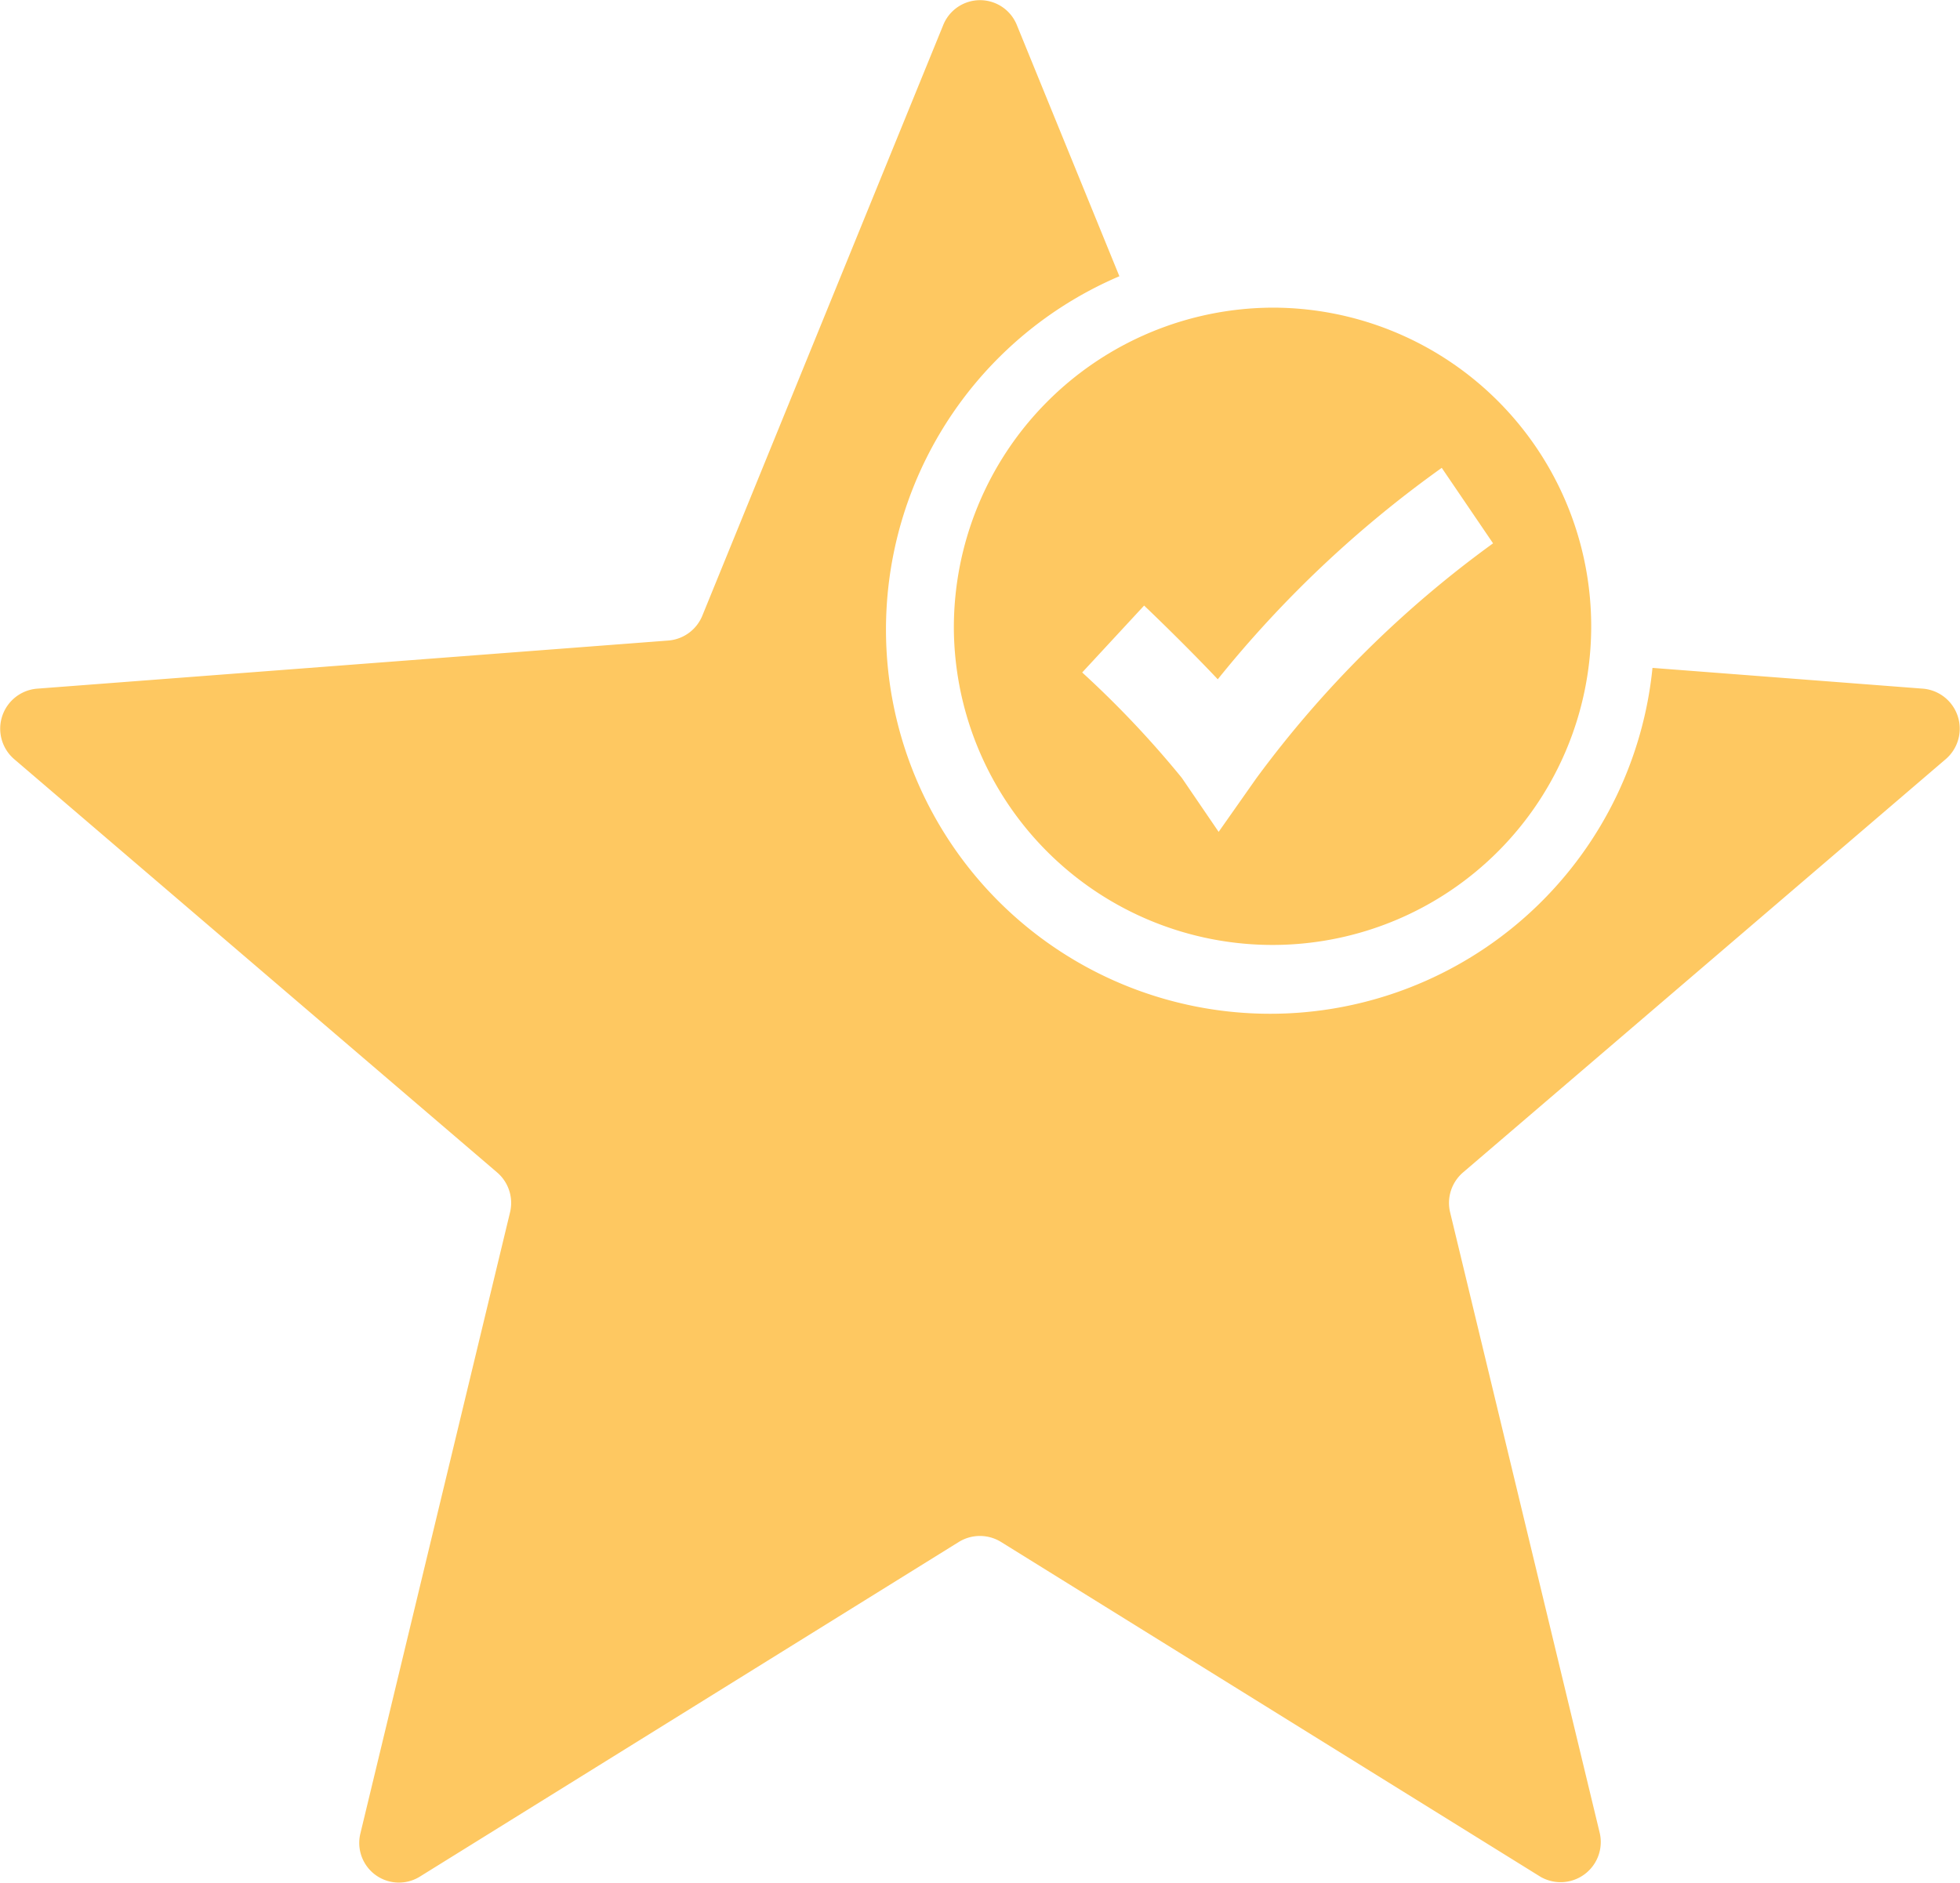 <svg xmlns="http://www.w3.org/2000/svg" width="24.405" height="23.447" viewBox="0 0 24.405 23.447">
  <path id="Union_75" data-name="Union 75" d="M11.877,7.831a3.968,3.968,0,1,0,3.967-4A3.984,3.984,0,0,0,11.877,7.831Zm2.369-.29c.072.068.523.5.917.918a14.046,14.046,0,0,1,2.789-2.633l.639.94a13.464,13.464,0,0,0-2.948,2.926l-.469.667-.459-.673a12.392,12.392,0,0,0-1.24-1.312Zm9.984,1.91L18.217,14.6a.5.5,0,0,0-.16.5l1.863,7.729a.5.5,0,0,1-.74.541L12.462,19.2a.5.5,0,0,0-.521,0L5.226,23.37a.494.494,0,0,1-.738-.541L6.35,15.1a.5.5,0,0,0-.16-.5L.174,9.451a.5.5,0,0,1,.284-.875l7.868-.6a.5.5,0,0,0,.419-.309l3-7.356a.494.494,0,0,1,.916,0L13.938,3.44a4.784,4.784,0,1,0,6.638,4.877l3.372.259A.5.5,0,0,1,24.23,9.451Z" transform="translate(0 0)" fill="#fec861"/>
</svg>
